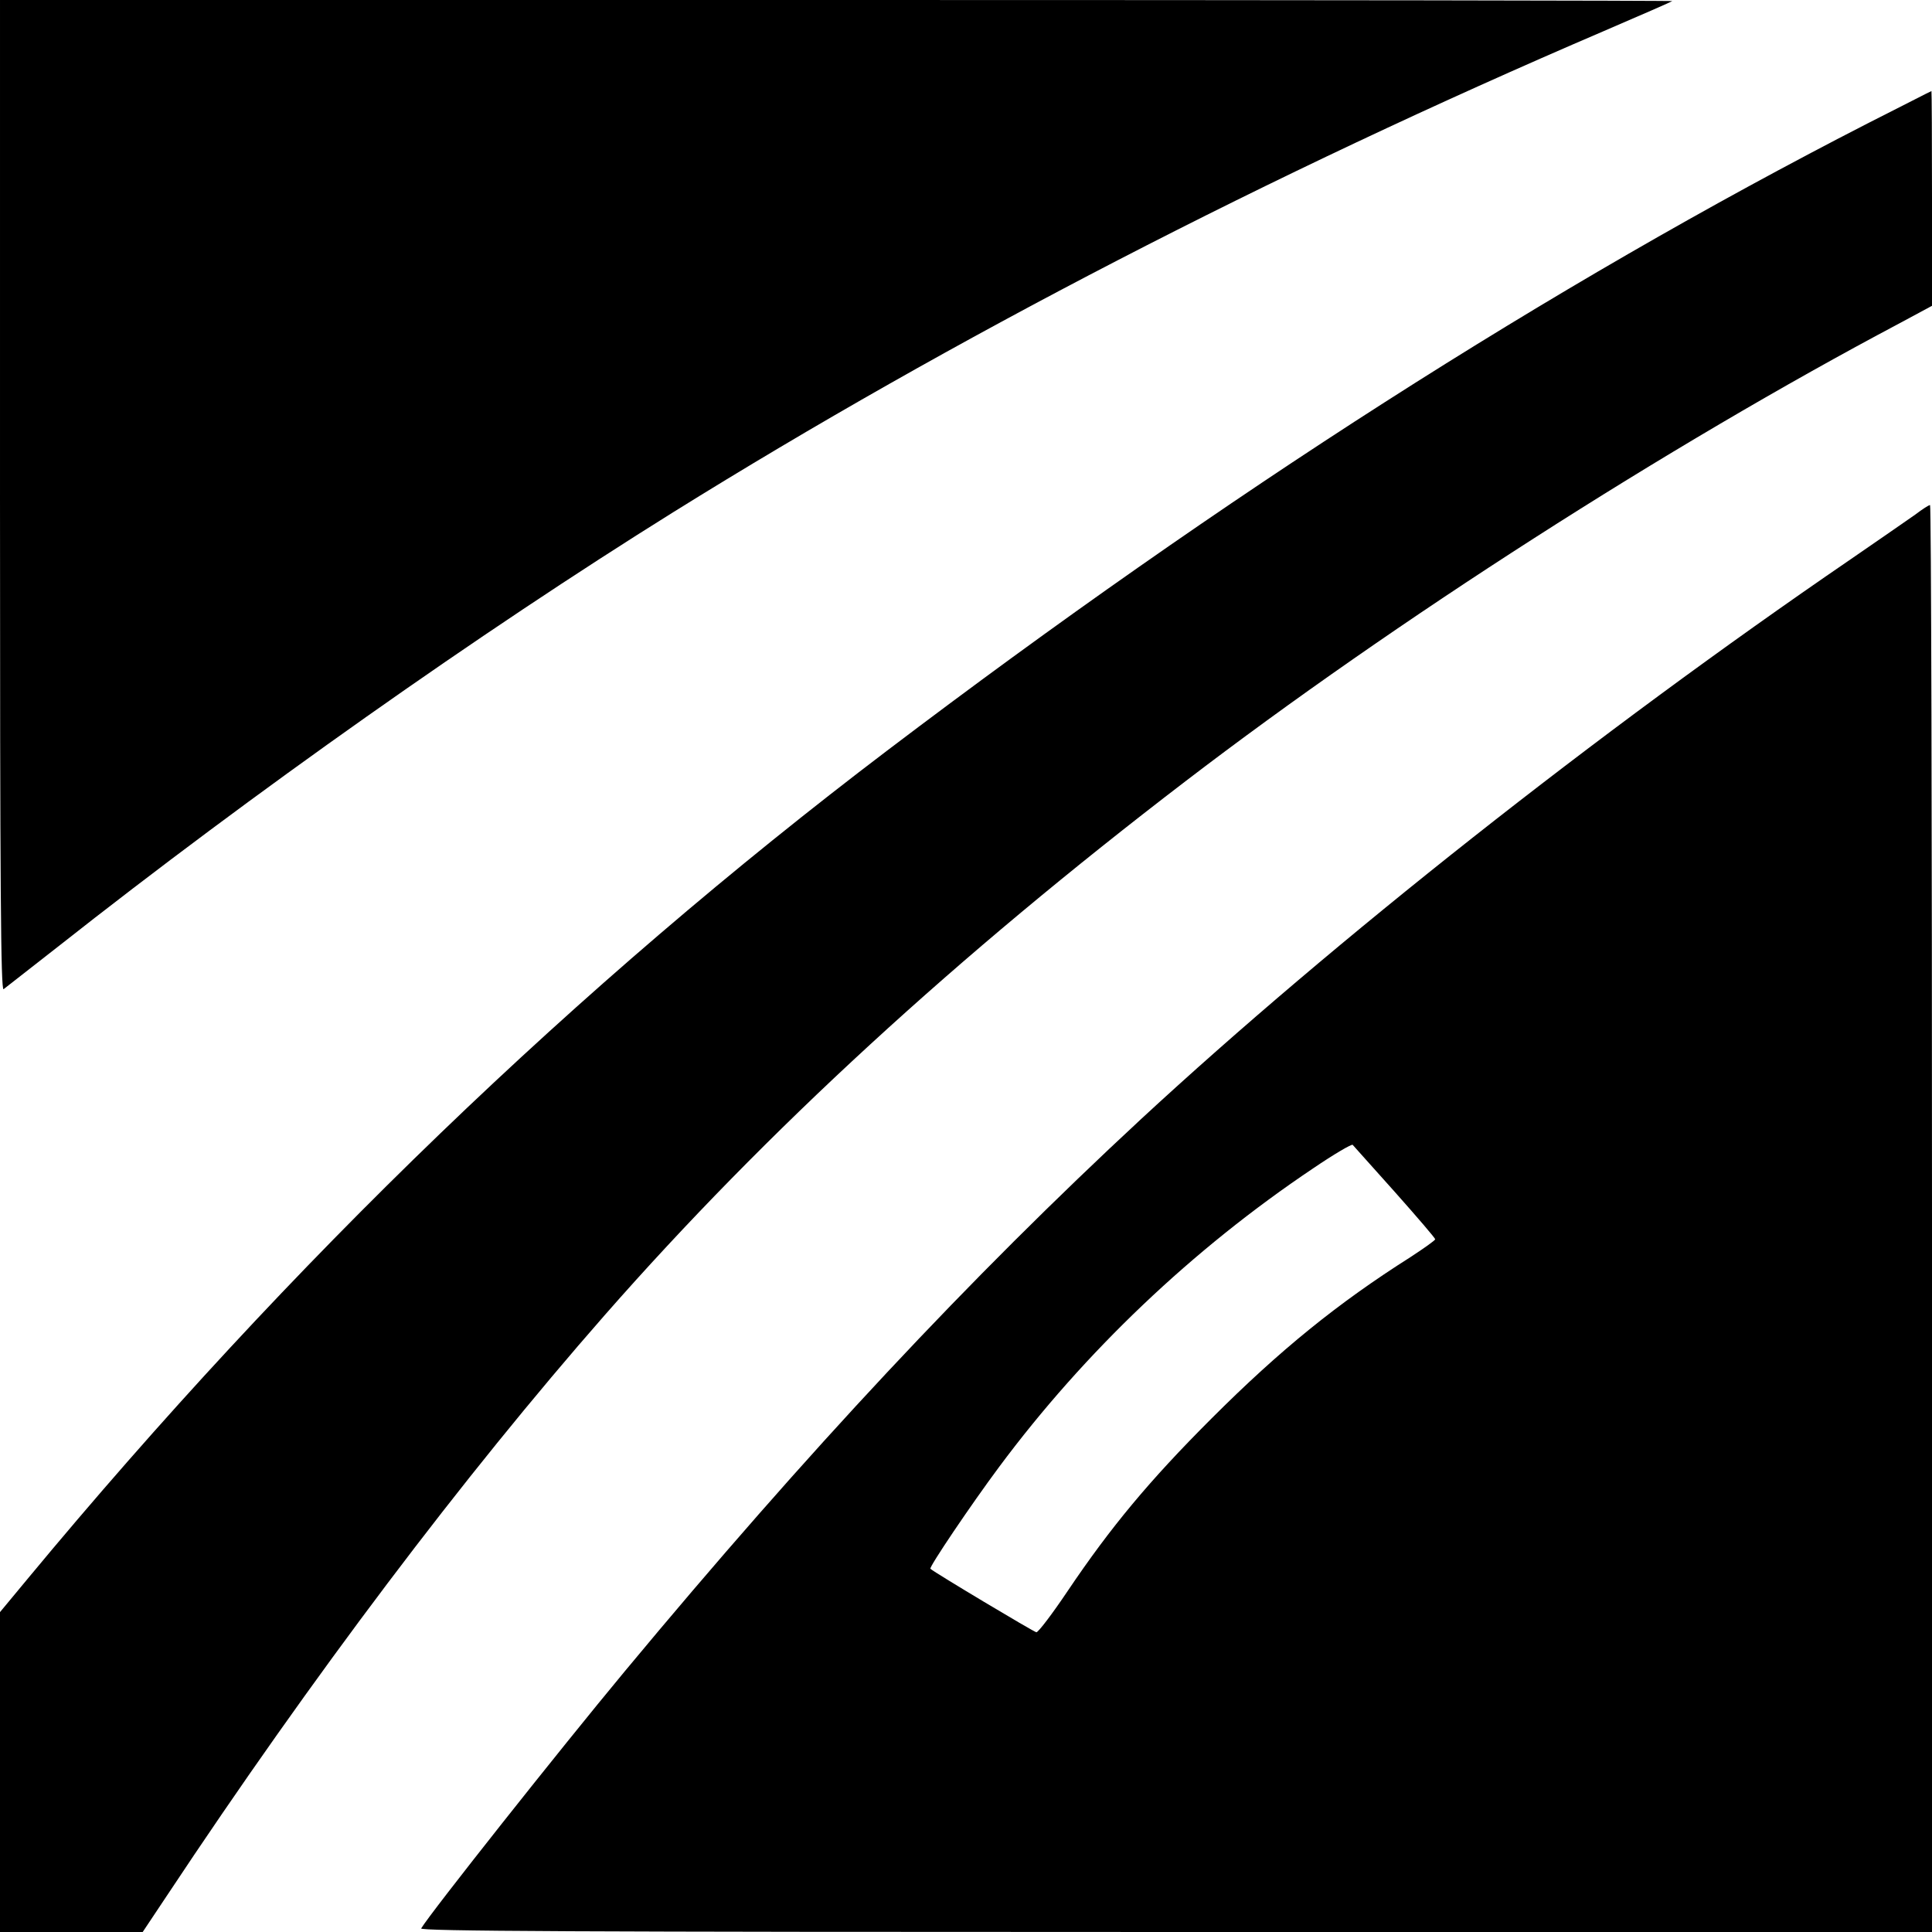 <?xml version="1.0" standalone="no"?>
<!DOCTYPE svg PUBLIC "-//W3C//DTD SVG 20010904//EN"
 "http://www.w3.org/TR/2001/REC-SVG-20010904/DTD/svg10.dtd">
<svg version="1.0" xmlns="http://www.w3.org/2000/svg"
 width="700pt" height="700pt" viewBox="0 0 700 700"
 preserveAspectRatio="xMidYMid meet">
<g transform="translate(0,700) scale(0.1,-0.1)"
fill="#000000" stroke="none">
<path d="M0 5204 c0 -1433 3 -1794 13 -1788 6 5 95 74 197 154 710 560 1525
1135 2229 1574 1012 630 2158 1223 3371 1743 135 58 247 107 249 109 2 2
-1360 4 -3027 4 l-3032 0 0 -1796z"/>
<path d="M6765 6552 c-1143 -586 -2332 -1347 -3550 -2271 -1124 -853 -2160
-1850 -3113 -2999 l-102 -123 0 -579 0 -580 258 0 259 0 88 132 c527 795 1074
1519 1586 2103 587 669 1275 1300 2105 1935 759 581 1747 1214 2587 1659 l117
63 0 389 c0 214 -1 389 -2 389 -2 0 -106 -54 -233 -118z"/>
<path d="M6940 5136 c-25 -18 -133 -92 -240 -166 -916 -627 -1863 -1375 -2565
-2024 -621 -576 -1207 -1202 -1871 -2001 -236 -284 -704 -875 -738 -932 -6
-10 544 -13 2733 -13 l2741 0 0 2585 c0 1422 -3 2585 -7 2585 -5 0 -28 -15
-53 -34z m-1886 -2455 c80 -90 146 -167 146 -171 0 -4 -41 -33 -90 -65 -262
-166 -471 -335 -721 -585 -225 -225 -364 -392 -521 -625 -55 -82 -106 -149
-113 -149 -9 1 -367 215 -384 230 -6 5 147 232 249 369 310 417 701 789 1138
1082 75 51 140 89 143 85 4 -4 72 -81 153 -171z"/>
</g>
</svg>
